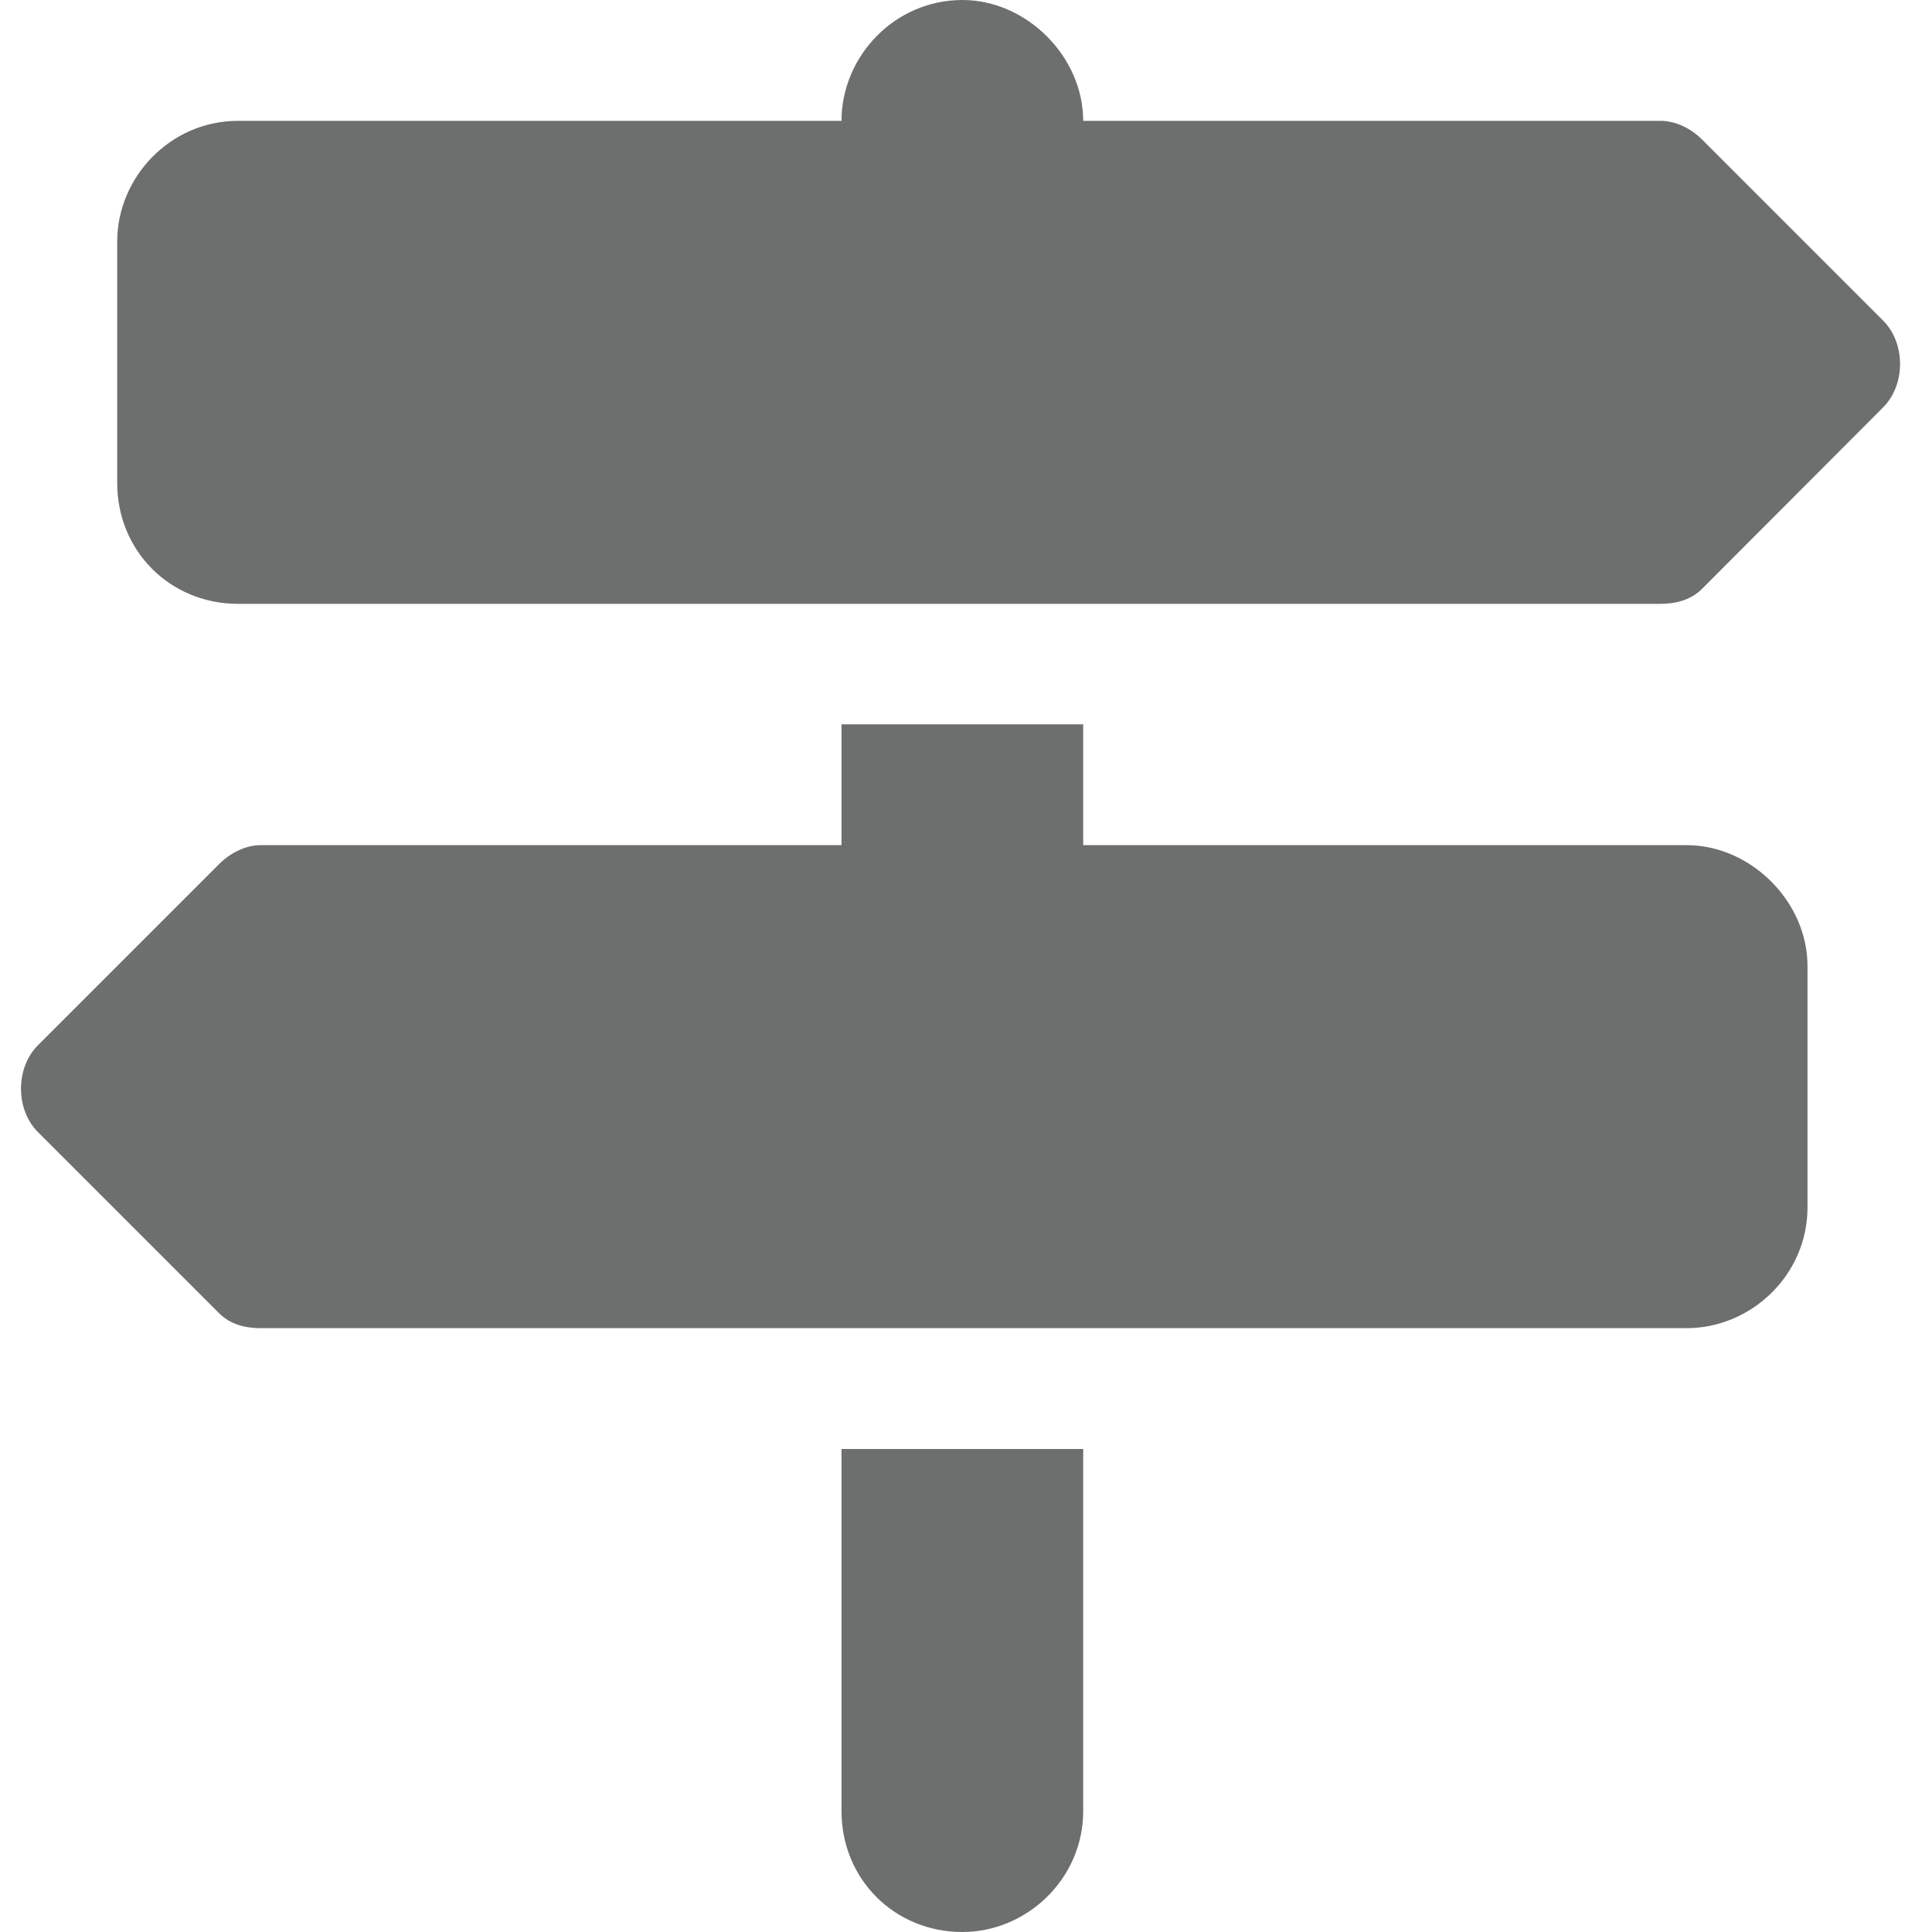 <?xml version="1.0" encoding="UTF-8" standalone="no"?>
<!-- Created with Inkscape (http://www.inkscape.org/) -->

<svg
   width="20"
   height="20"
   viewBox="0 0 5.292 5.292"
   version="1.1"
   id="svg6677"
   xmlns="http://www.w3.org/2000/svg"
   xmlns:svg="http://www.w3.org/2000/svg">
  <defs
     id="defs6674" />
  <path
     d="M 2.305,0.331 H 0.652 c -0.186,0 -0.331,0.155 -0.331,0.331 v 0.661 c 0,0.186 0.145,0.331 0.331,0.331 H 4.548 c 0.041,0 0.083,-0.01 0.114,-0.041 L 5.158,1.116 c 0.062,-0.062 0.062,-0.176 0,-0.238 L 4.662,0.382 C 4.631,0.351 4.589,0.331 4.548,0.331 H 2.967 C 2.967,0.155 2.812,0 2.636,0 2.45,0 2.305,0.155 2.305,0.331 Z m 2.646,2.315 c 0,-0.176 -0.155,-0.331 -0.331,-0.331 H 2.967 V 1.984 H 2.305 V 2.315 H 0.714 c -0.041,0 -0.083,0.021 -0.114,0.052 l -0.496,0.496 c -0.062,0.062 -0.062,0.176 0,0.238 l 0.496,0.496 c 0.031,0.031 0.072,0.041 0.114,0.041 H 4.62 c 0.176,0 0.331,-0.145 0.331,-0.331 z M 2.967,4.961 V 3.969 H 2.305 v 0.992 c 0,0.186 0.145,0.331 0.331,0.331 0.176,0 0.331,-0.145 0.331,-0.331 z"
     id="text1"
     style="font-weight:900;font-size:3.175px;font-family:'Font Awesome 6 Free';-inkscape-font-specification:'Font Awesome 6 Free Heavy';fill:#6d6e6e;stroke-width:0.175;paint-order:fill markers stroke"
     aria-label="" />
</svg>

